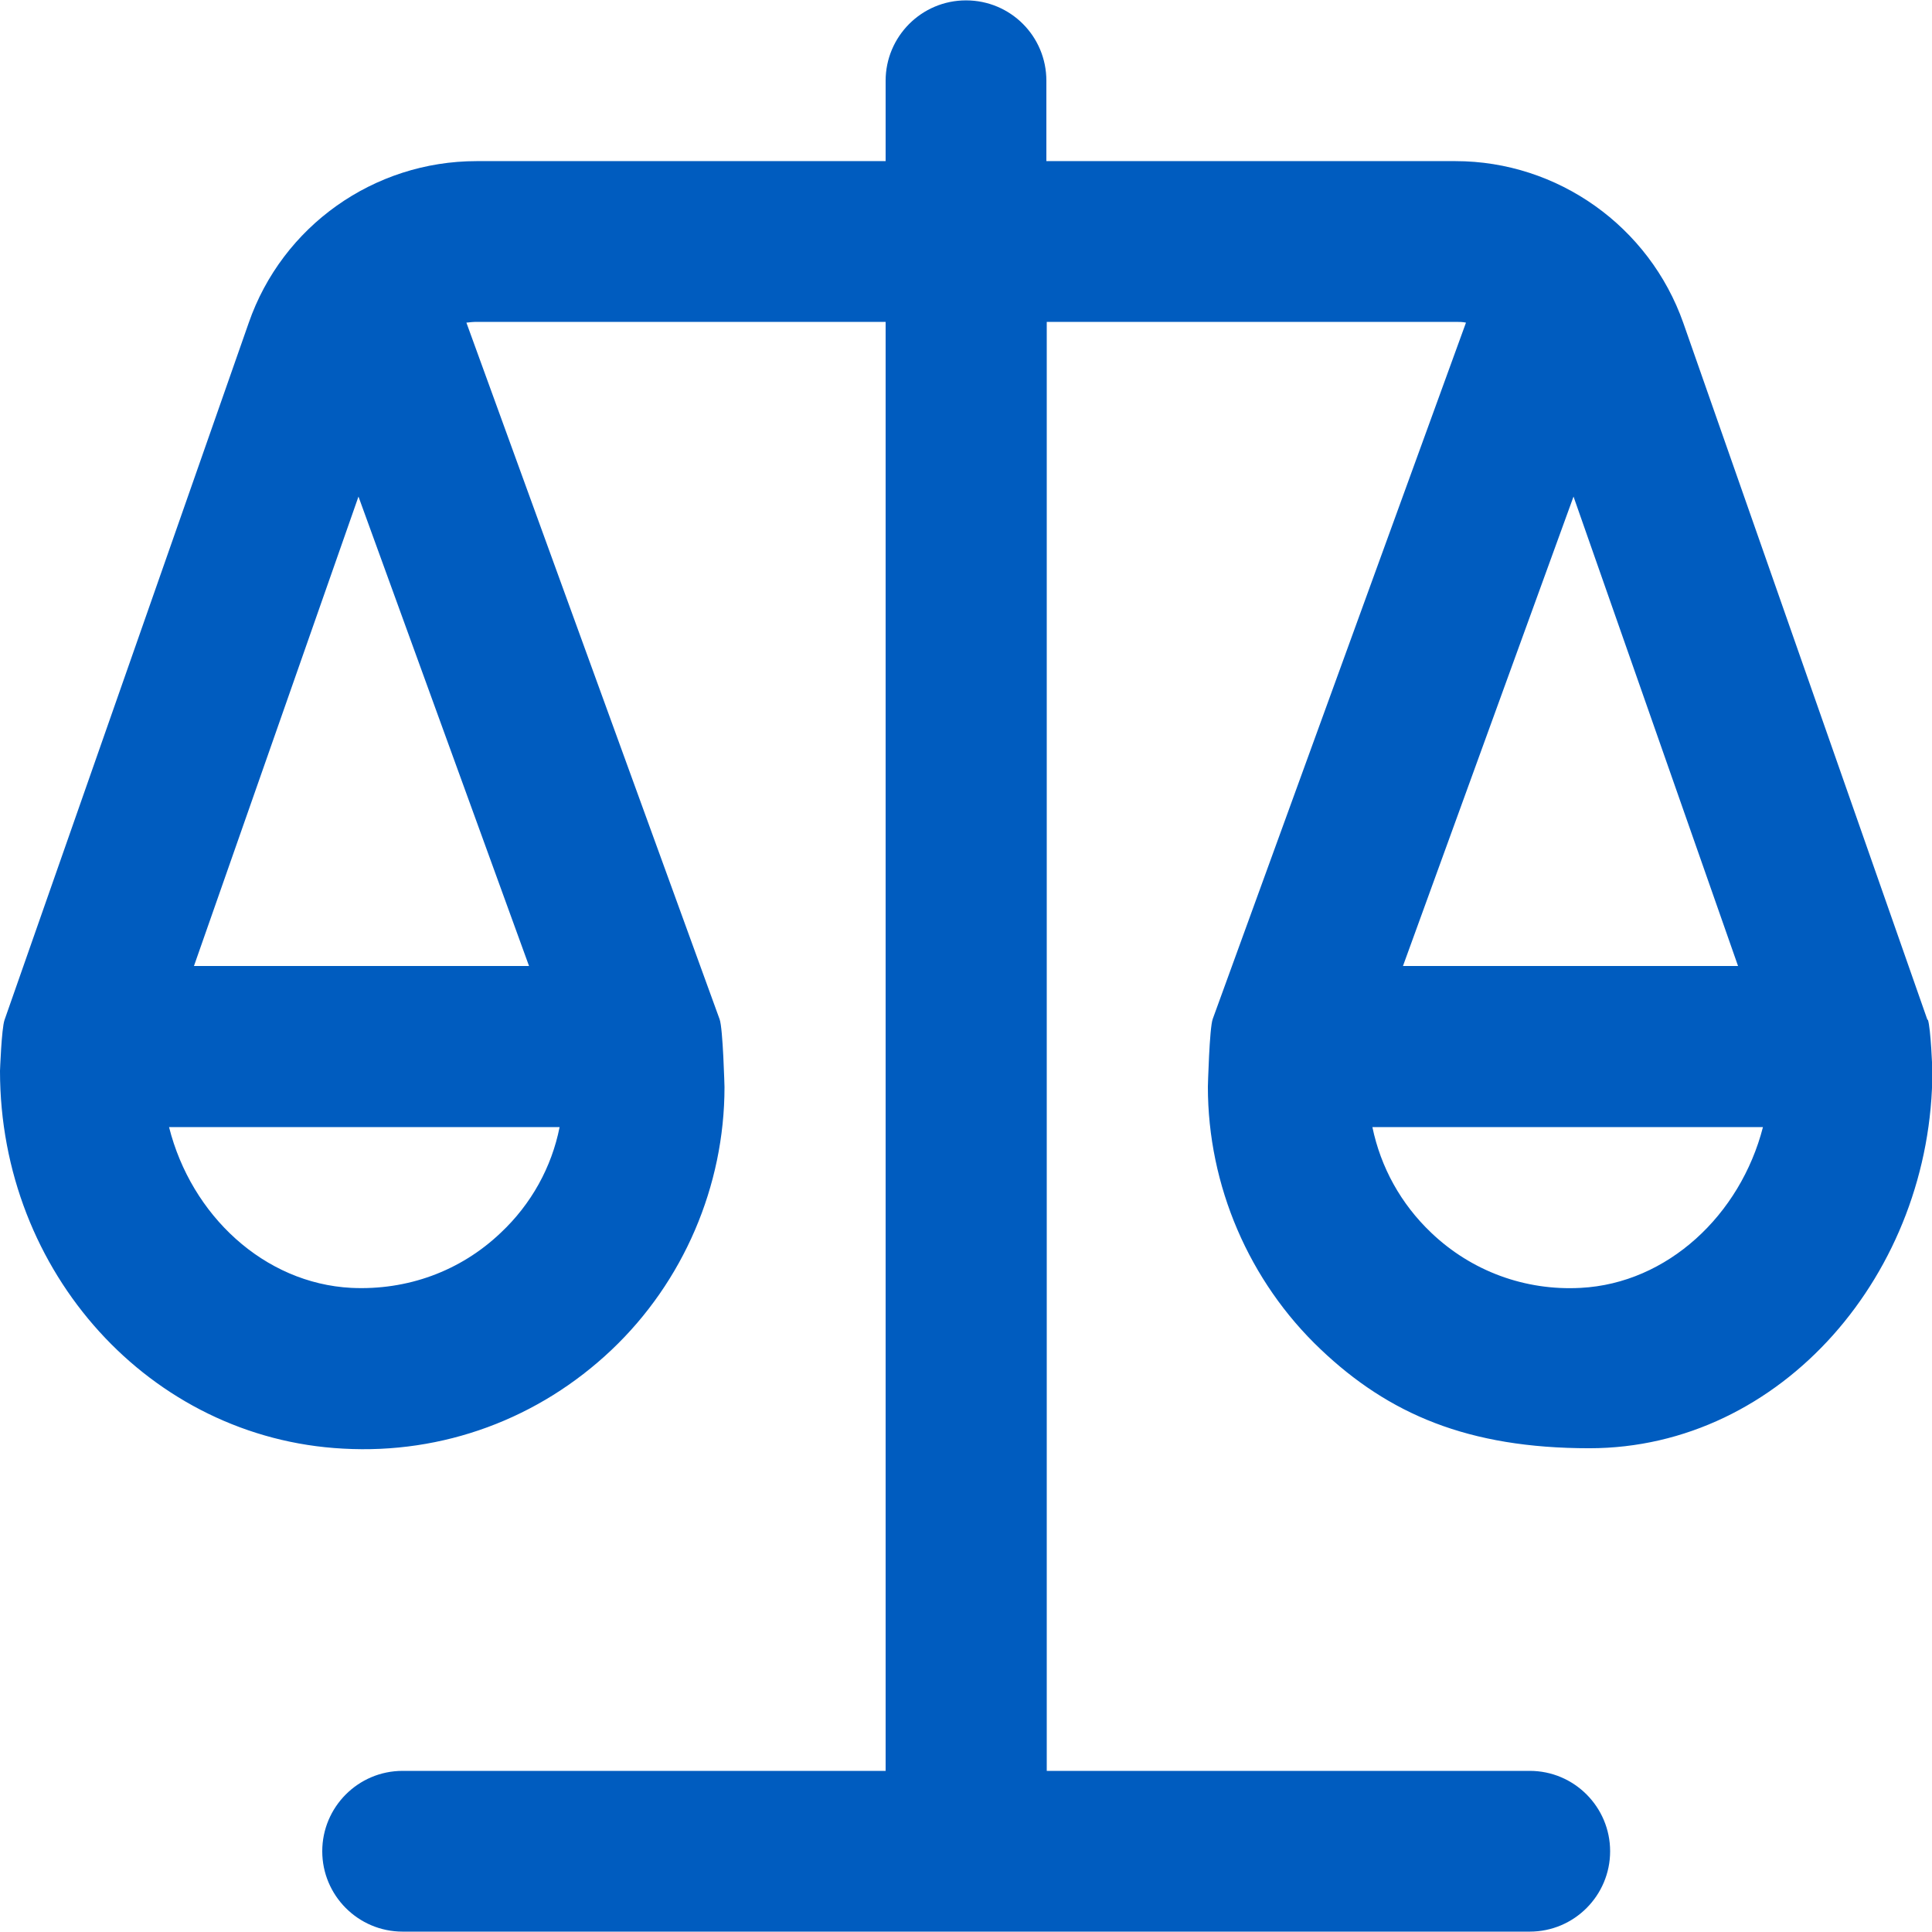 <?xml version="1.0" encoding="UTF-8"?>
<svg id="Layer_1" xmlns="http://www.w3.org/2000/svg" version="1.1" viewBox="0 0 512 512">
  <!-- Generator: Adobe Illustrator 29.0.0, SVG Export Plug-In . SVG Version: 2.1.0 Build 186)  -->
  <defs>
    <style>
      .st0 {
        fill: #005cbf;
      }
    </style>
  </defs>
  <path class="st0" d="M510.8,270.3l-64.7-184.7c-9-25.6-33.3-42.9-60.4-42.9h-108.4v-21.3c0-11.8-9.5-21.3-21.3-21.3s-21.3,9.6-21.3,21.3v21.3h-108.4c-27.2,0-51.5,17.2-60.4,42.9L1.2,270.3c-.8,2.3-1.2,13.5-1.2,13.5,0,53.5,39.9,97.4,90.9,100.1,26.5,1.5,51.9-7.9,71.2-26.2,19-18,29.9-43.4,29.9-69.6,0,0-.4-15.6-1.3-18L123.6,85.5c.9-.1,1.8-.2,2.7-.2h108.4v384H106.7c-11.8,0-21.3,9.6-21.3,21.3s9.5,21.3,21.3,21.3h298.7c11.8,0,21.3-9.6,21.3-21.3s-9.5-21.3-21.3-21.3h-128V85.3h108.4c.9,0,1.8,0,2.7.2l-67.1,184.5c-.9,2.3-1.3,18-1.3,18,0,26.2,10.9,51.6,29.9,69.6,18,17.1,39,26.2,71.2,26.2,51,0,90.9-46.6,90.9-100.1,0,0-.4-11.2-1.2-13.5h0ZM93.1,341.3c-23.1-1.2-42.4-19.2-48.3-42.6h103.5c-2.1,10.6-7.5,20.4-15.6,28-10.7,10.2-24.8,15.3-39.6,14.6h0ZM140.2,256H51.4l43.6-124.4,45.2,124.4h0ZM417,131.6l43.6,124.4h-88.8l45.2-124.4ZM418.9,341.3c-14.7.8-28.9-4.4-39.6-14.6-8.1-7.7-13.4-17.4-15.6-28h103.5c-6,23.3-25.3,41.4-48.3,42.6h0Z"/>
</svg>